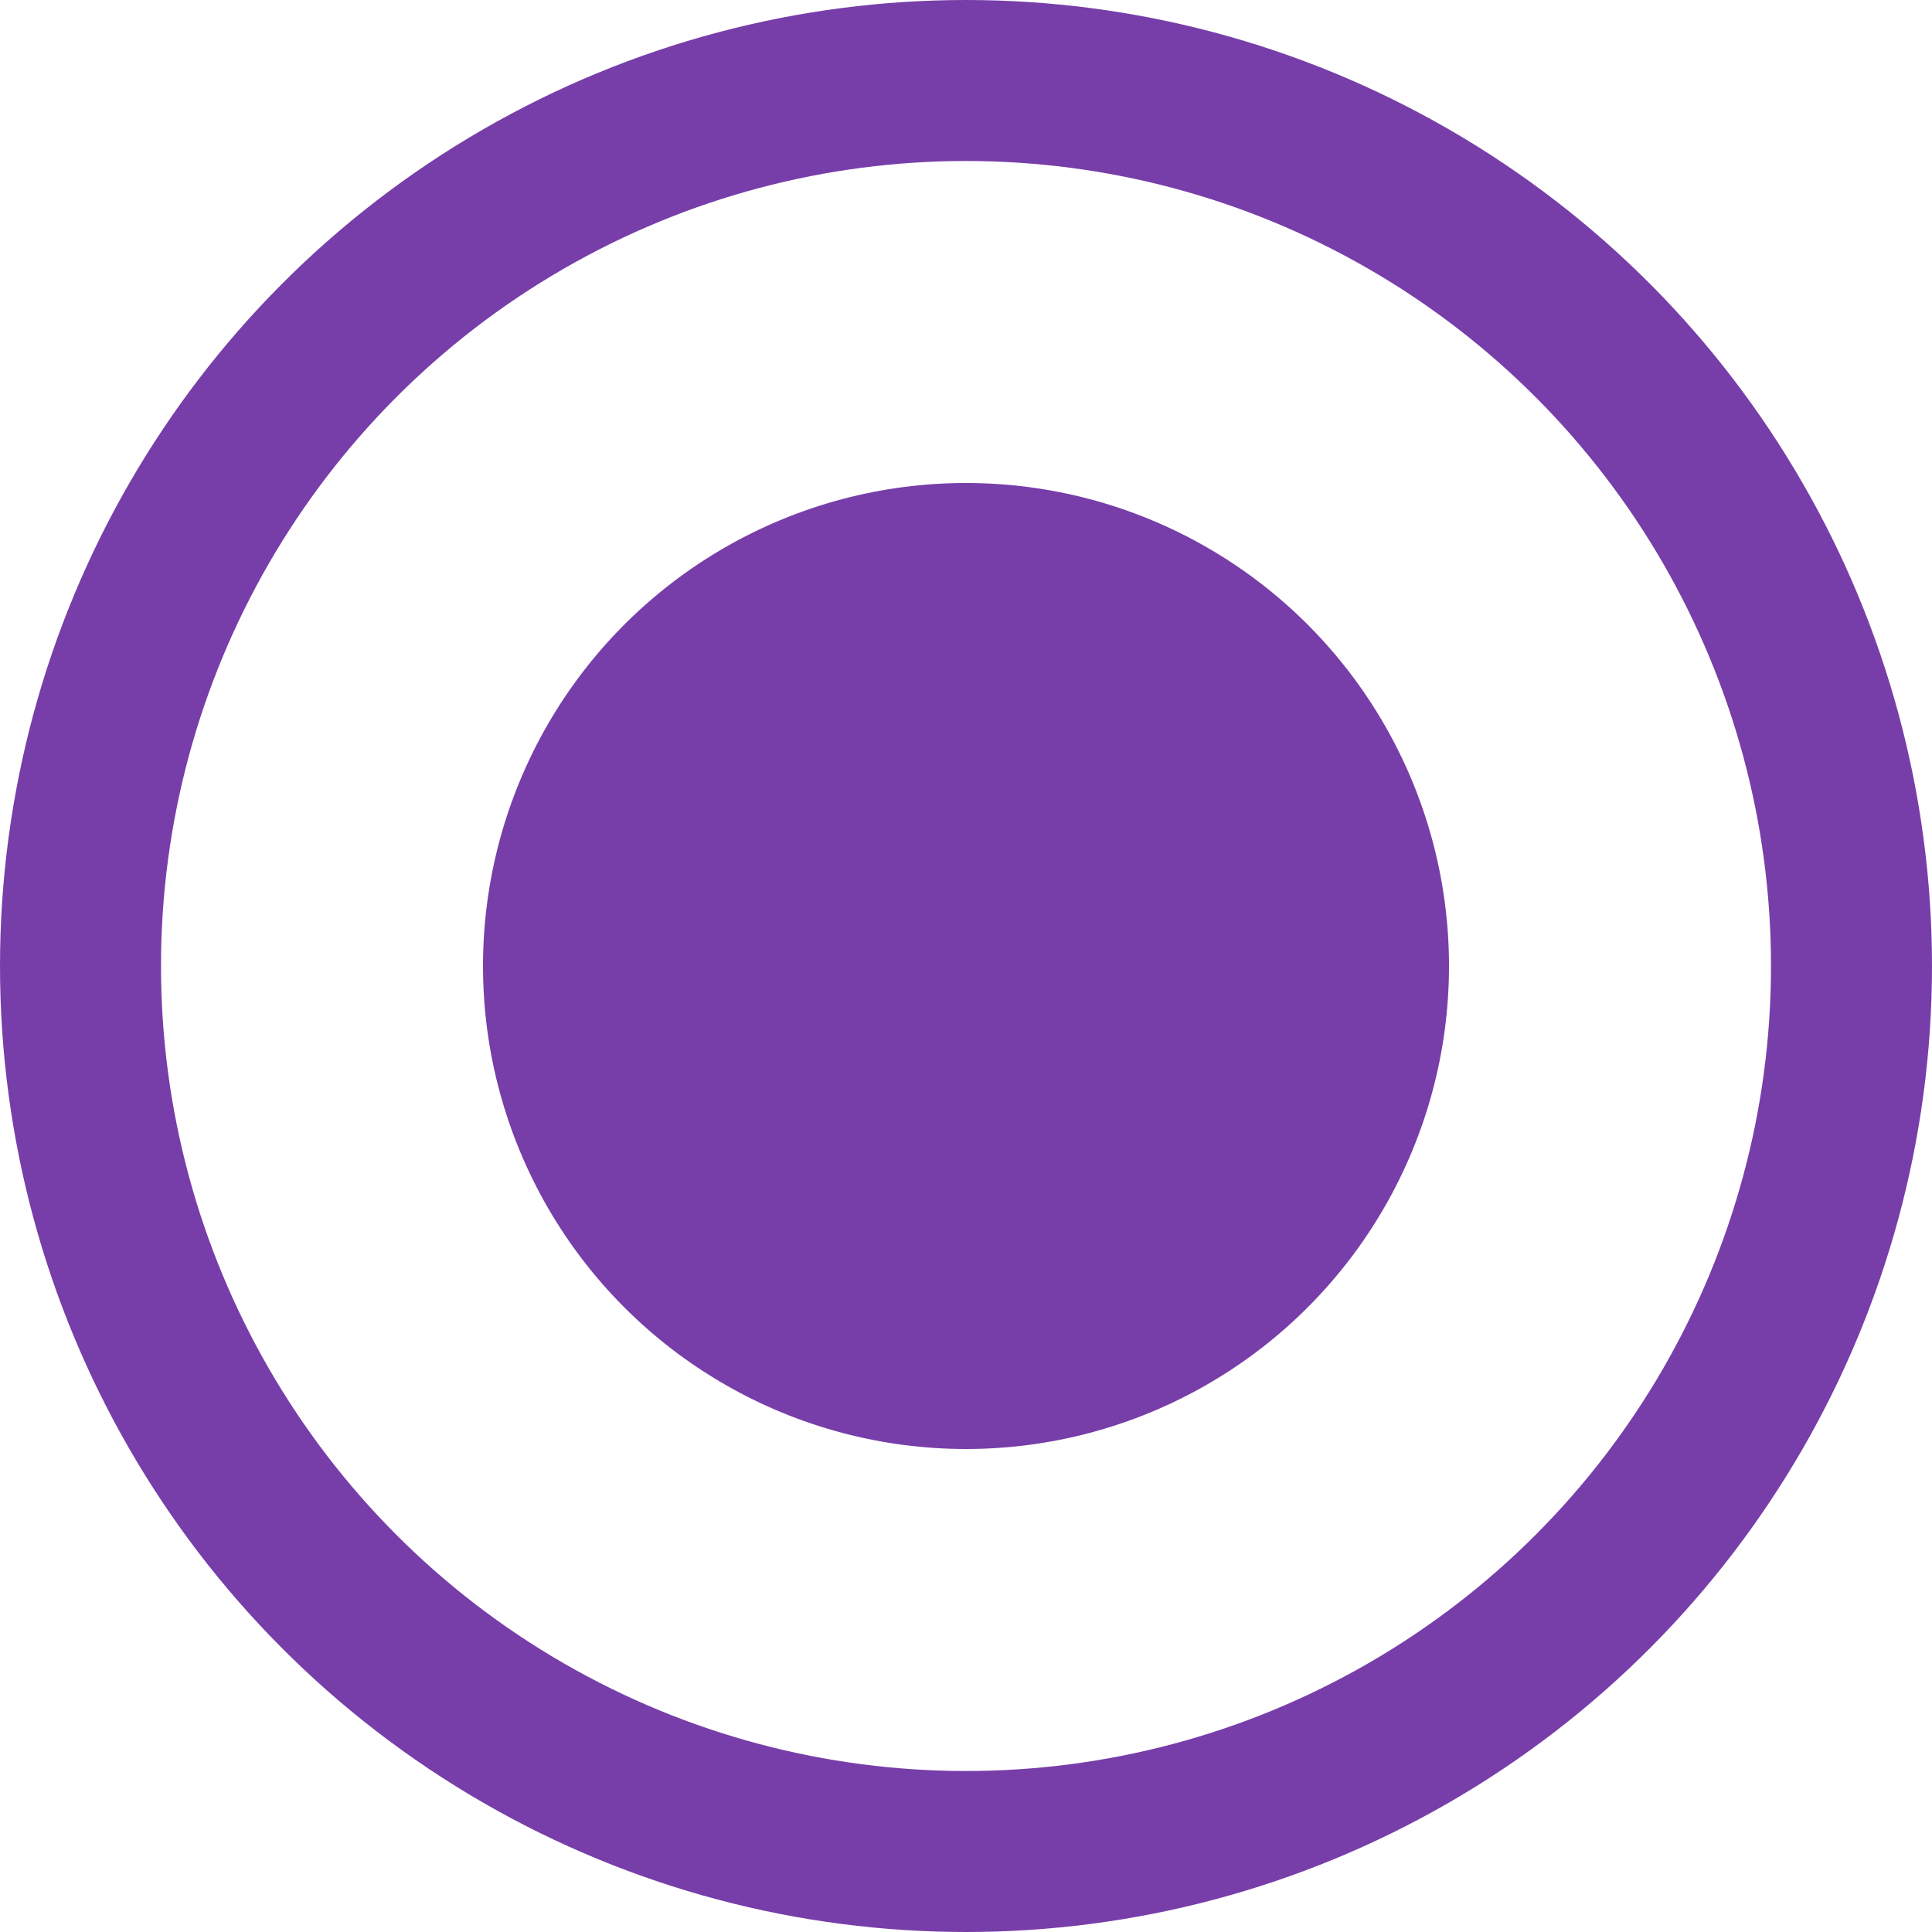 <?xml version="1.0" encoding="UTF-8"?> <svg xmlns="http://www.w3.org/2000/svg" width="12" height="12" viewBox="0 0 12 12" fill="none"> <circle cx="6" cy="6" r="3" fill="#773EA9"></circle> <circle cx="6" cy="6" r="5.5" stroke="#773EA9"></circle> </svg> 